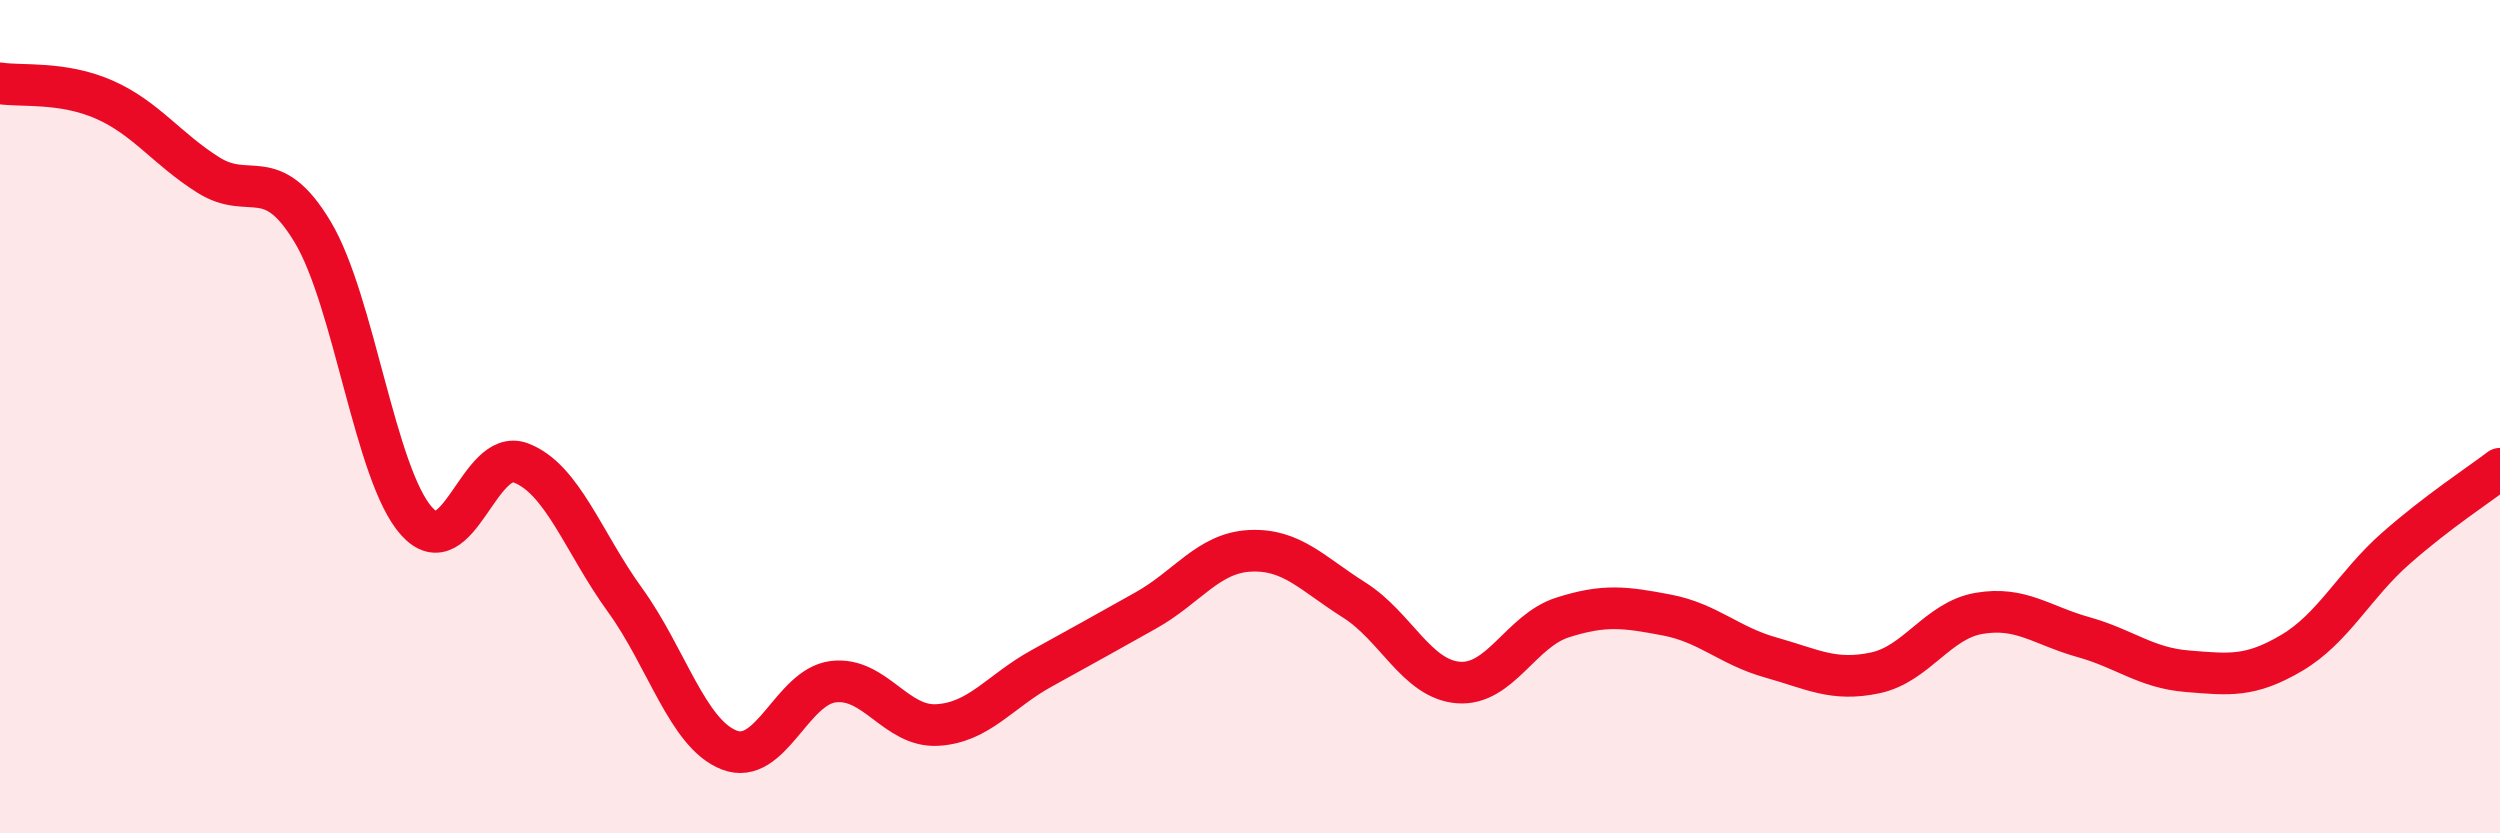 
    <svg width="60" height="20" viewBox="0 0 60 20" xmlns="http://www.w3.org/2000/svg">
      <path
        d="M 0,2 C 0.5,2.08 1.5,1.95 2.5,2.39 C 3.5,2.83 4,3.57 5,4.2 C 6,4.83 6.5,3.9 7.5,5.56 C 8.5,7.22 9,11.4 10,12.51 C 11,13.62 11.5,10.73 12.5,11.11 C 13.5,11.49 14,13.02 15,14.4 C 16,15.78 16.5,17.61 17.5,18 C 18.5,18.39 19,16.48 20,16.36 C 21,16.24 21.5,17.46 22.5,17.4 C 23.5,17.34 24,16.59 25,16.04 C 26,15.49 26.5,15.21 27.5,14.65 C 28.5,14.09 29,13.27 30,13.22 C 31,13.17 31.5,13.77 32.5,14.4 C 33.5,15.03 34,16.3 35,16.38 C 36,16.46 36.5,15.14 37.5,14.82 C 38.5,14.5 39,14.57 40,14.76 C 41,14.95 41.5,15.5 42.5,15.78 C 43.5,16.06 44,16.36 45,16.15 C 46,15.94 46.5,14.89 47.5,14.72 C 48.5,14.55 49,15.01 50,15.29 C 51,15.57 51.5,16.03 52.5,16.11 C 53.5,16.19 54,16.26 55,15.67 C 56,15.08 56.5,14.04 57.5,13.16 C 58.5,12.28 59.5,11.63 60,11.25L60 20L0 20Z"
        fill="#EB0A25"
        opacity="0.1"
        stroke-linecap="round"
        stroke-linejoin="round"
      />
      <path
        d="M 0,2 C 0.5,2.08 1.5,1.95 2.5,2.39 C 3.5,2.83 4,3.57 5,4.2 C 6,4.83 6.5,3.9 7.5,5.56 C 8.5,7.22 9,11.4 10,12.51 C 11,13.62 11.5,10.73 12.5,11.11 C 13.5,11.49 14,13.02 15,14.4 C 16,15.78 16.5,17.61 17.5,18 C 18.5,18.39 19,16.48 20,16.36 C 21,16.24 21.5,17.46 22.5,17.4 C 23.5,17.34 24,16.59 25,16.04 C 26,15.49 26.5,15.21 27.5,14.65 C 28.5,14.09 29,13.27 30,13.22 C 31,13.17 31.5,13.77 32.5,14.4 C 33.5,15.03 34,16.3 35,16.38 C 36,16.46 36.5,15.14 37.5,14.82 C 38.5,14.5 39,14.57 40,14.76 C 41,14.95 41.5,15.5 42.5,15.78 C 43.5,16.06 44,16.36 45,16.15 C 46,15.94 46.5,14.89 47.5,14.72 C 48.5,14.55 49,15.01 50,15.29 C 51,15.57 51.5,16.03 52.5,16.11 C 53.5,16.19 54,16.26 55,15.67 C 56,15.08 56.5,14.04 57.5,13.16 C 58.5,12.28 59.5,11.63 60,11.25"
        stroke="#EB0A25"
        stroke-width="1"
        fill="none"
        stroke-linecap="round"
        stroke-linejoin="round"
      />
    </svg>
  